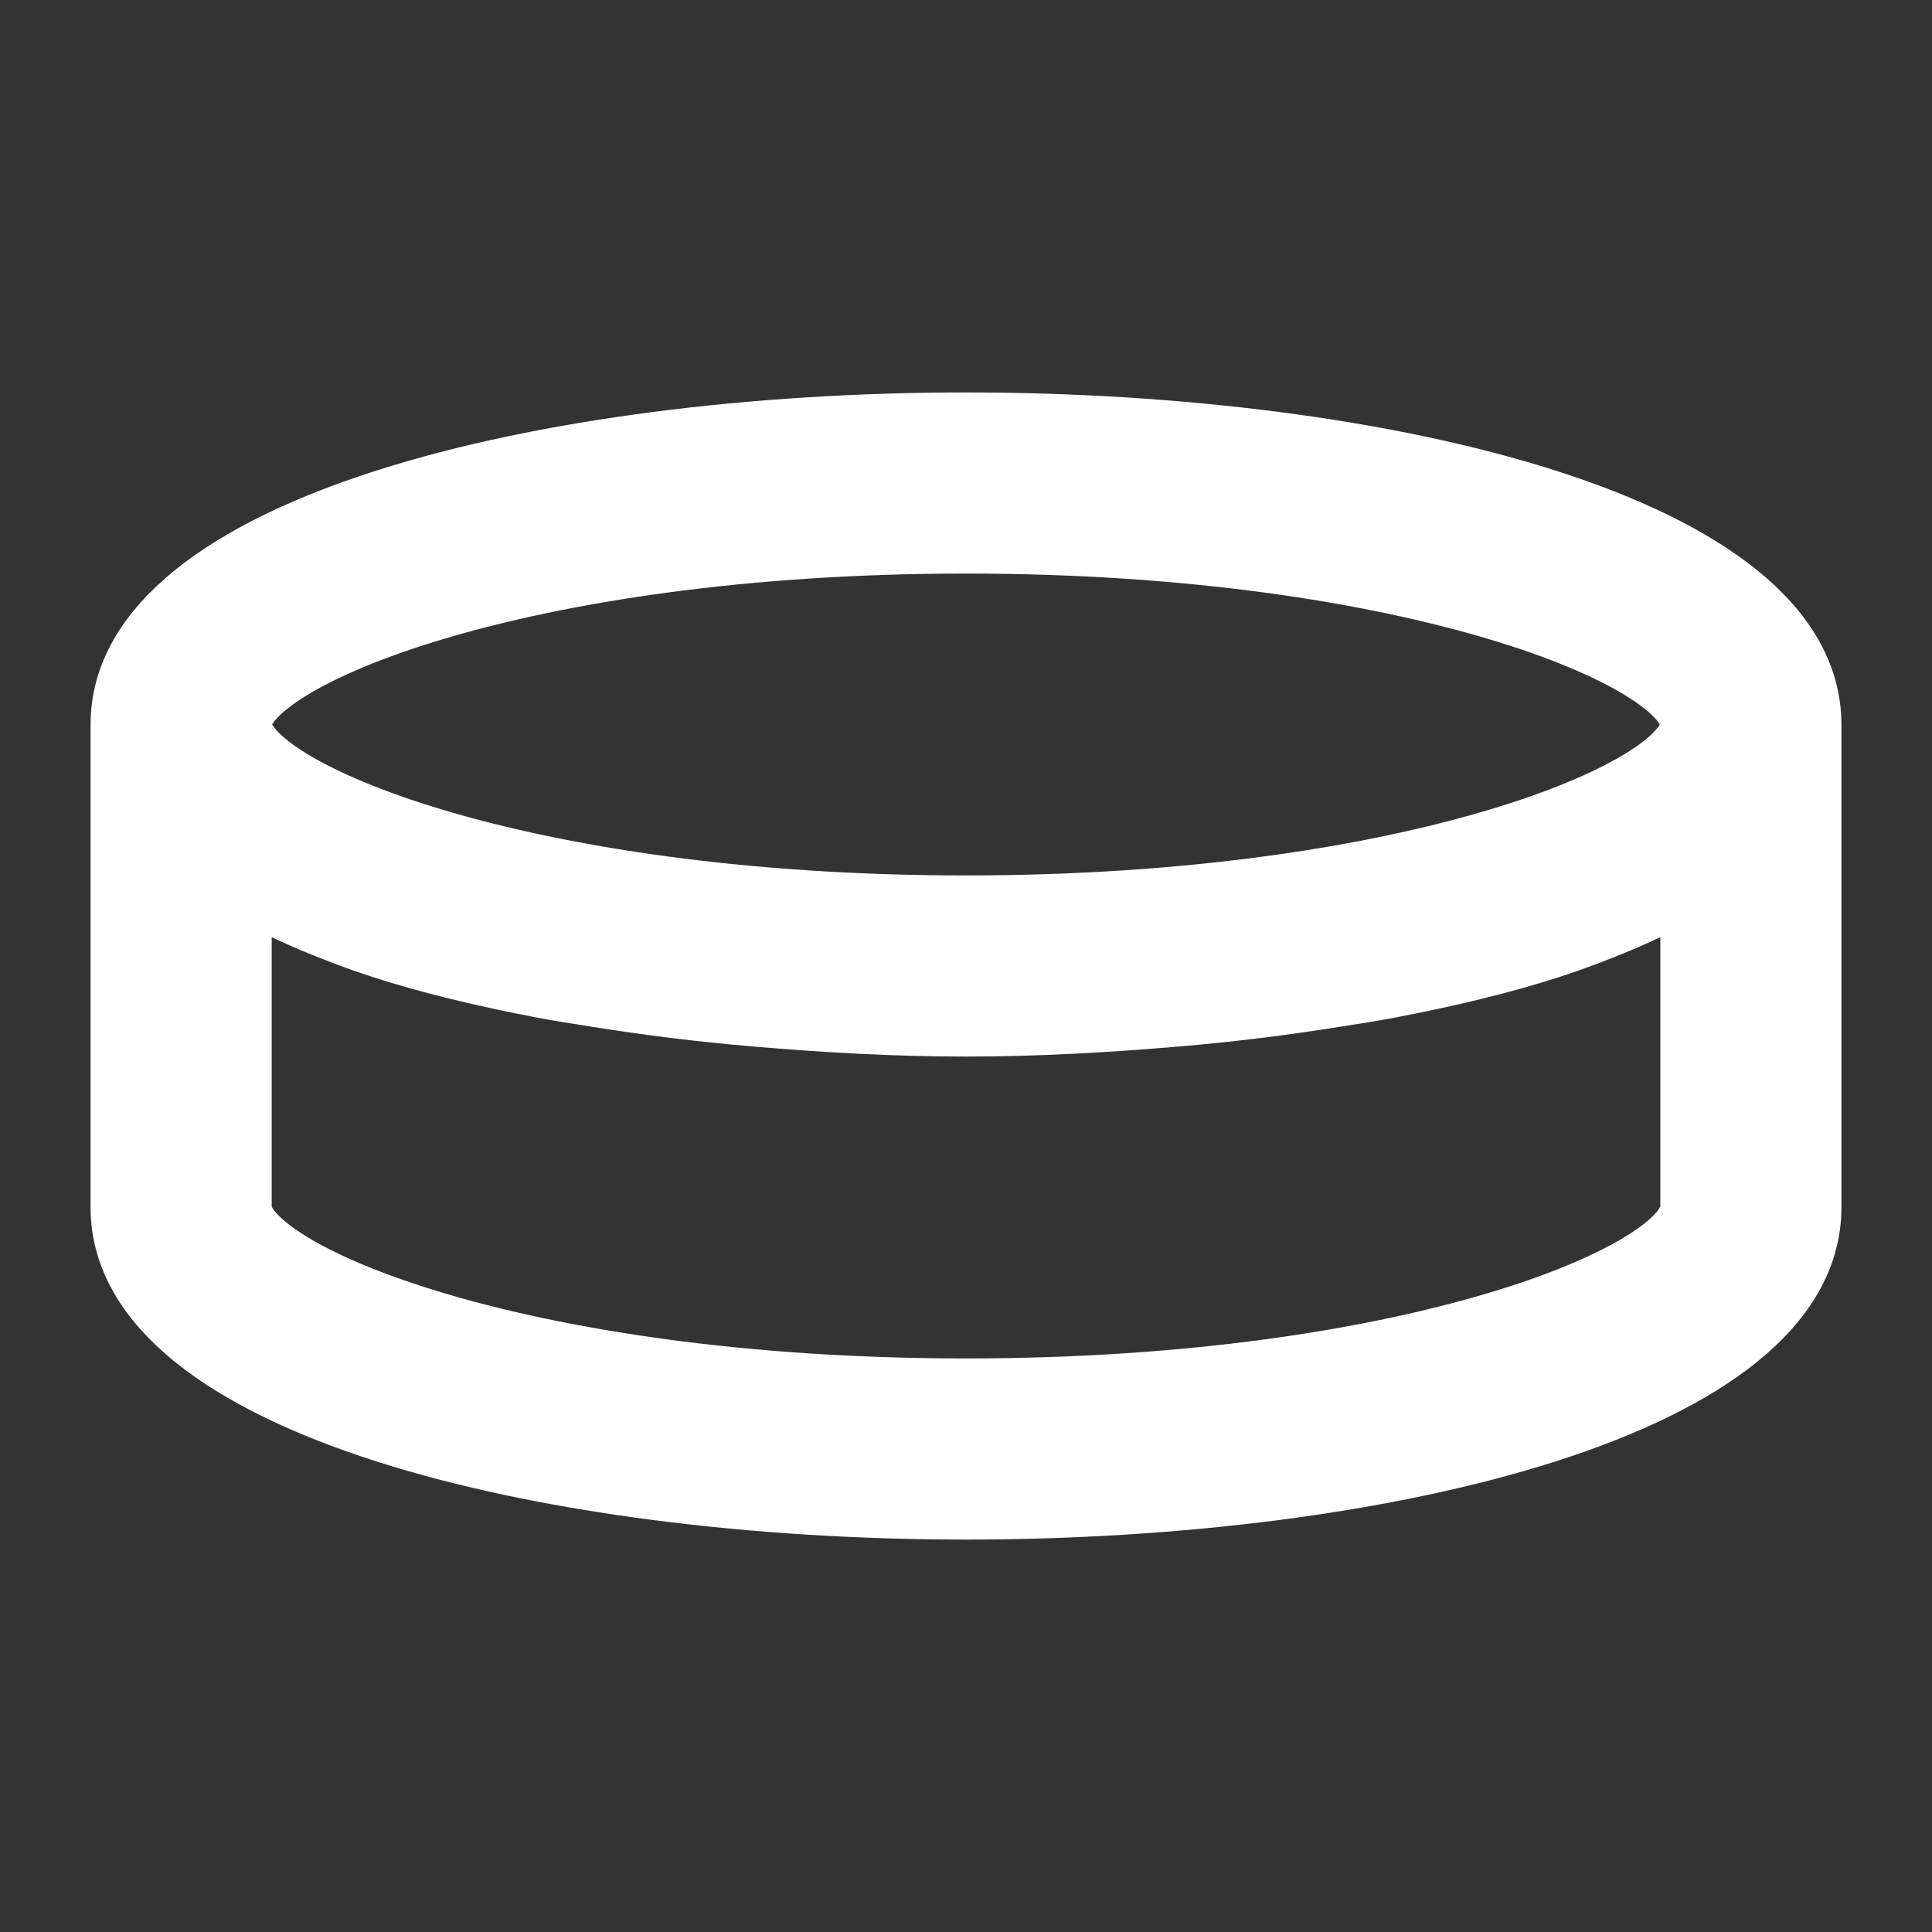 <!DOCTYPE svg PUBLIC "-//W3C//DTD SVG 1.1//EN" "http://www.w3.org/Graphics/SVG/1.1/DTD/svg11.dtd">
<!-- Uploaded to: SVG Repo, www.svgrepo.com, Transformed by: SVG Repo Mixer Tools -->
<svg fill="#ffffff" width="800px" height="800px" viewBox="0 0 32 32" xmlns="http://www.w3.org/2000/svg" stroke="#ffffff">
<rect x="0" y="0" width="32" height="32" fill="#333333" stroke="none"/>
<g id="SVGRepo_bgCarrier" stroke-width="0"/>
<g id="SVGRepo_tracerCarrier" stroke-linecap="round" stroke-linejoin="round"/>
<g id="SVGRepo_iconCarrier">
<path d="M 16 7 C 9.043 7 2 8.718 2 12 L 2 20 C 2 23.282 9.043 25 16 25 C 22.957 25 30 23.282 30 20 L 30 12 C 30 8.718 22.957 7 16 7 z M 16 9 C 23.444 9 28 10.942 28 12 C 28 12.926 24.511 14.528 18.652 14.914 C 17.815 14.969 16.93 15 16 15 C 8.556 15 4 13.058 4 12 C 4 10.942 8.556 9 16 9 z M 4 14.707 C 4.059 14.742 4.134 14.771 4.195 14.805 C 4.419 14.928 4.656 15.047 4.908 15.16 C 5.007 15.205 5.106 15.248 5.209 15.291 C 5.555 15.435 5.915 15.573 6.303 15.699 C 7.116 15.964 8.028 16.179 8.984 16.363 C 9.273 16.418 9.571 16.463 9.869 16.51 C 10.719 16.647 11.595 16.757 12.502 16.834 C 13.651 16.932 14.821 17 16 17 C 17.179 17 18.349 16.932 19.498 16.834 C 20.405 16.757 21.281 16.647 22.131 16.51 C 22.429 16.463 22.727 16.418 23.016 16.363 C 23.972 16.179 24.884 15.964 25.697 15.699 C 26.085 15.573 26.445 15.435 26.791 15.291 C 26.894 15.248 26.993 15.205 27.092 15.16 C 27.344 15.047 27.581 14.928 27.805 14.805 C 27.866 14.771 27.941 14.742 28 14.707 L 28 20 C 28 21.058 23.444 23 16 23 C 8.556 23 4 21.058 4 20 L 4 14.707 z"/>
</g>
</svg>